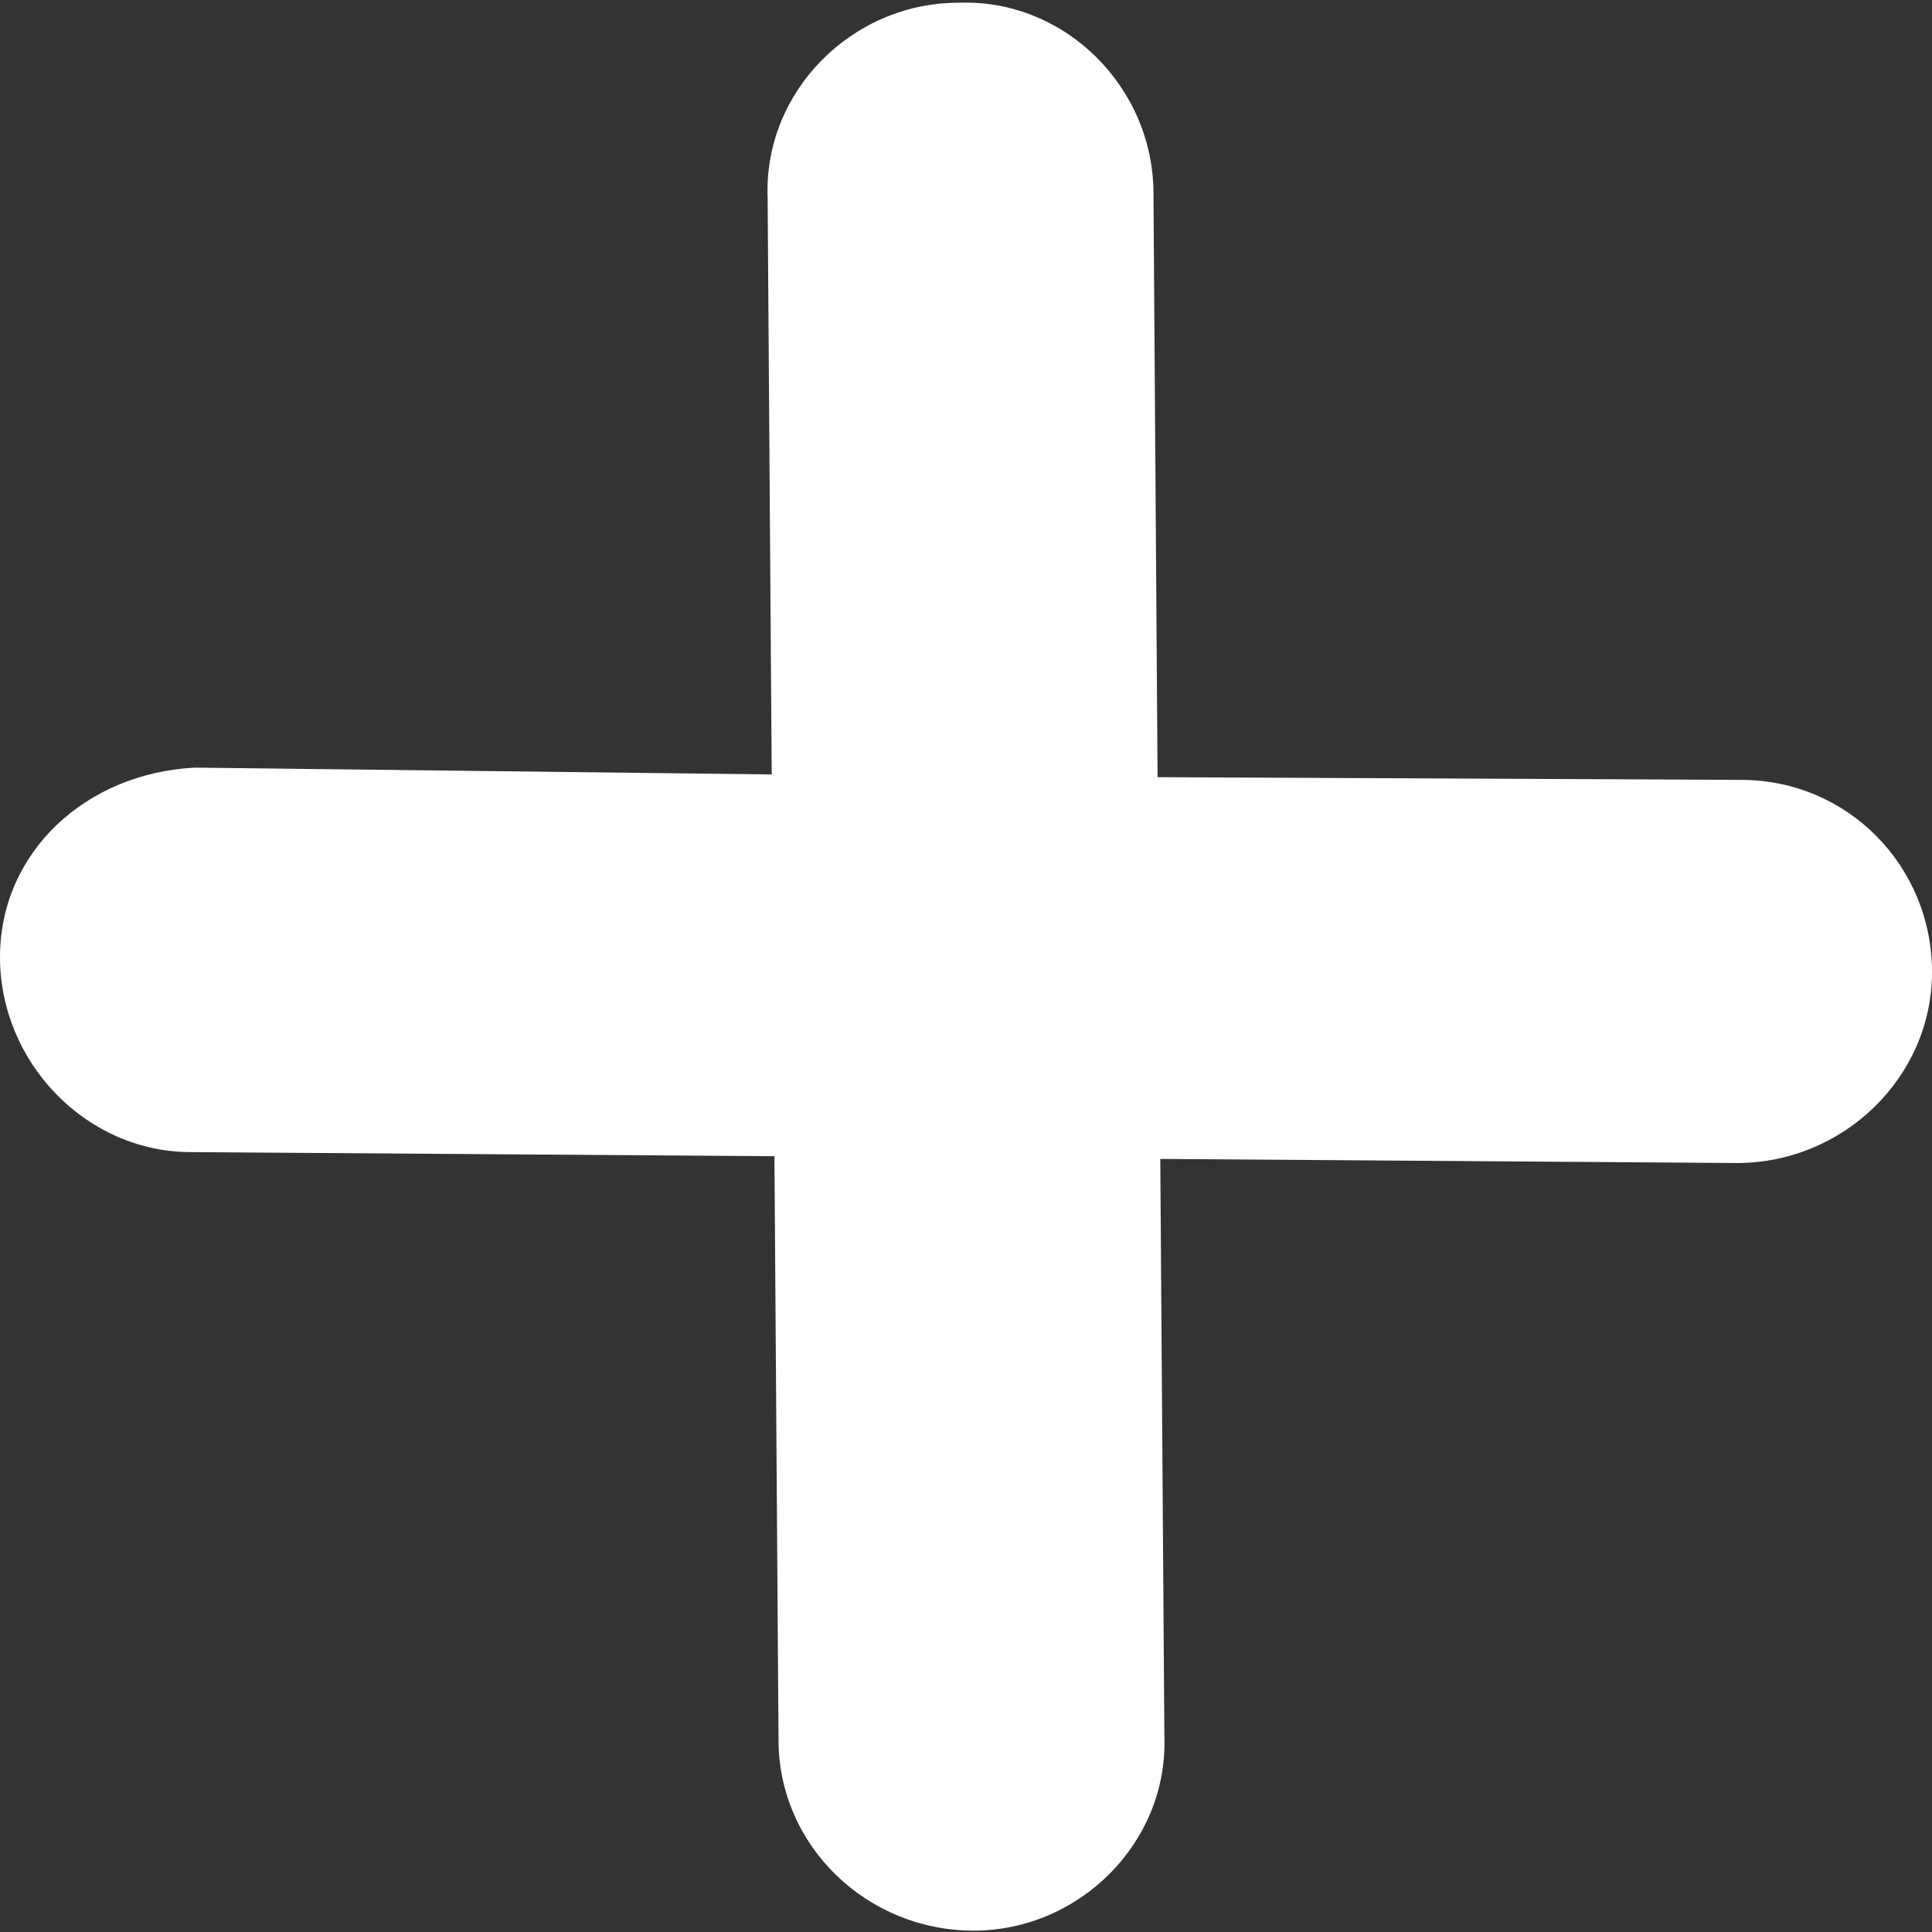 <?xml version="1.0" encoding="utf-8"?>
<!-- Generator: Adobe Illustrator 26.1.0, SVG Export Plug-In . SVG Version: 6.00 Build 0)  -->
<svg version="1.1" id="Calque_1" xmlns="http://www.w3.org/2000/svg" xmlns:xlink="http://www.w3.org/1999/xlink" x="0px" y="0px"
	 viewBox="0 0 141.7 141.7" style="enable-background:new 0 0 141.7 141.7;" xml:space="preserve">
<rect x="0" y="0" width="141.7" height="141.7" fill="#333333" stroke="none"/>
<style type="text/css">
	.st0{fill:#FFFFFF;}
</style>
<path class="st0" d="M127.7,57.2L84.9,57l-0.3-42.8c0-7.8-6.5-14.3-14.3-14c-7.8,0-14.3,6.5-14,14.3l0.3,42.3l-42.3-0.5
	C6.3,56.7,0,62.5,0,70.2s6.3,14.3,14,14.3l42.8,0.3l0.3,42.8c0,7.8,6.5,14,14.3,14l0,0c7.8,0,14.3-6.5,14-14.3L85.1,85l42.3,0.3l0,0
	c7.8,0,14.3-6.3,14.3-14C141.7,63.5,135.5,57.2,127.7,57.2z"/>
</svg>
